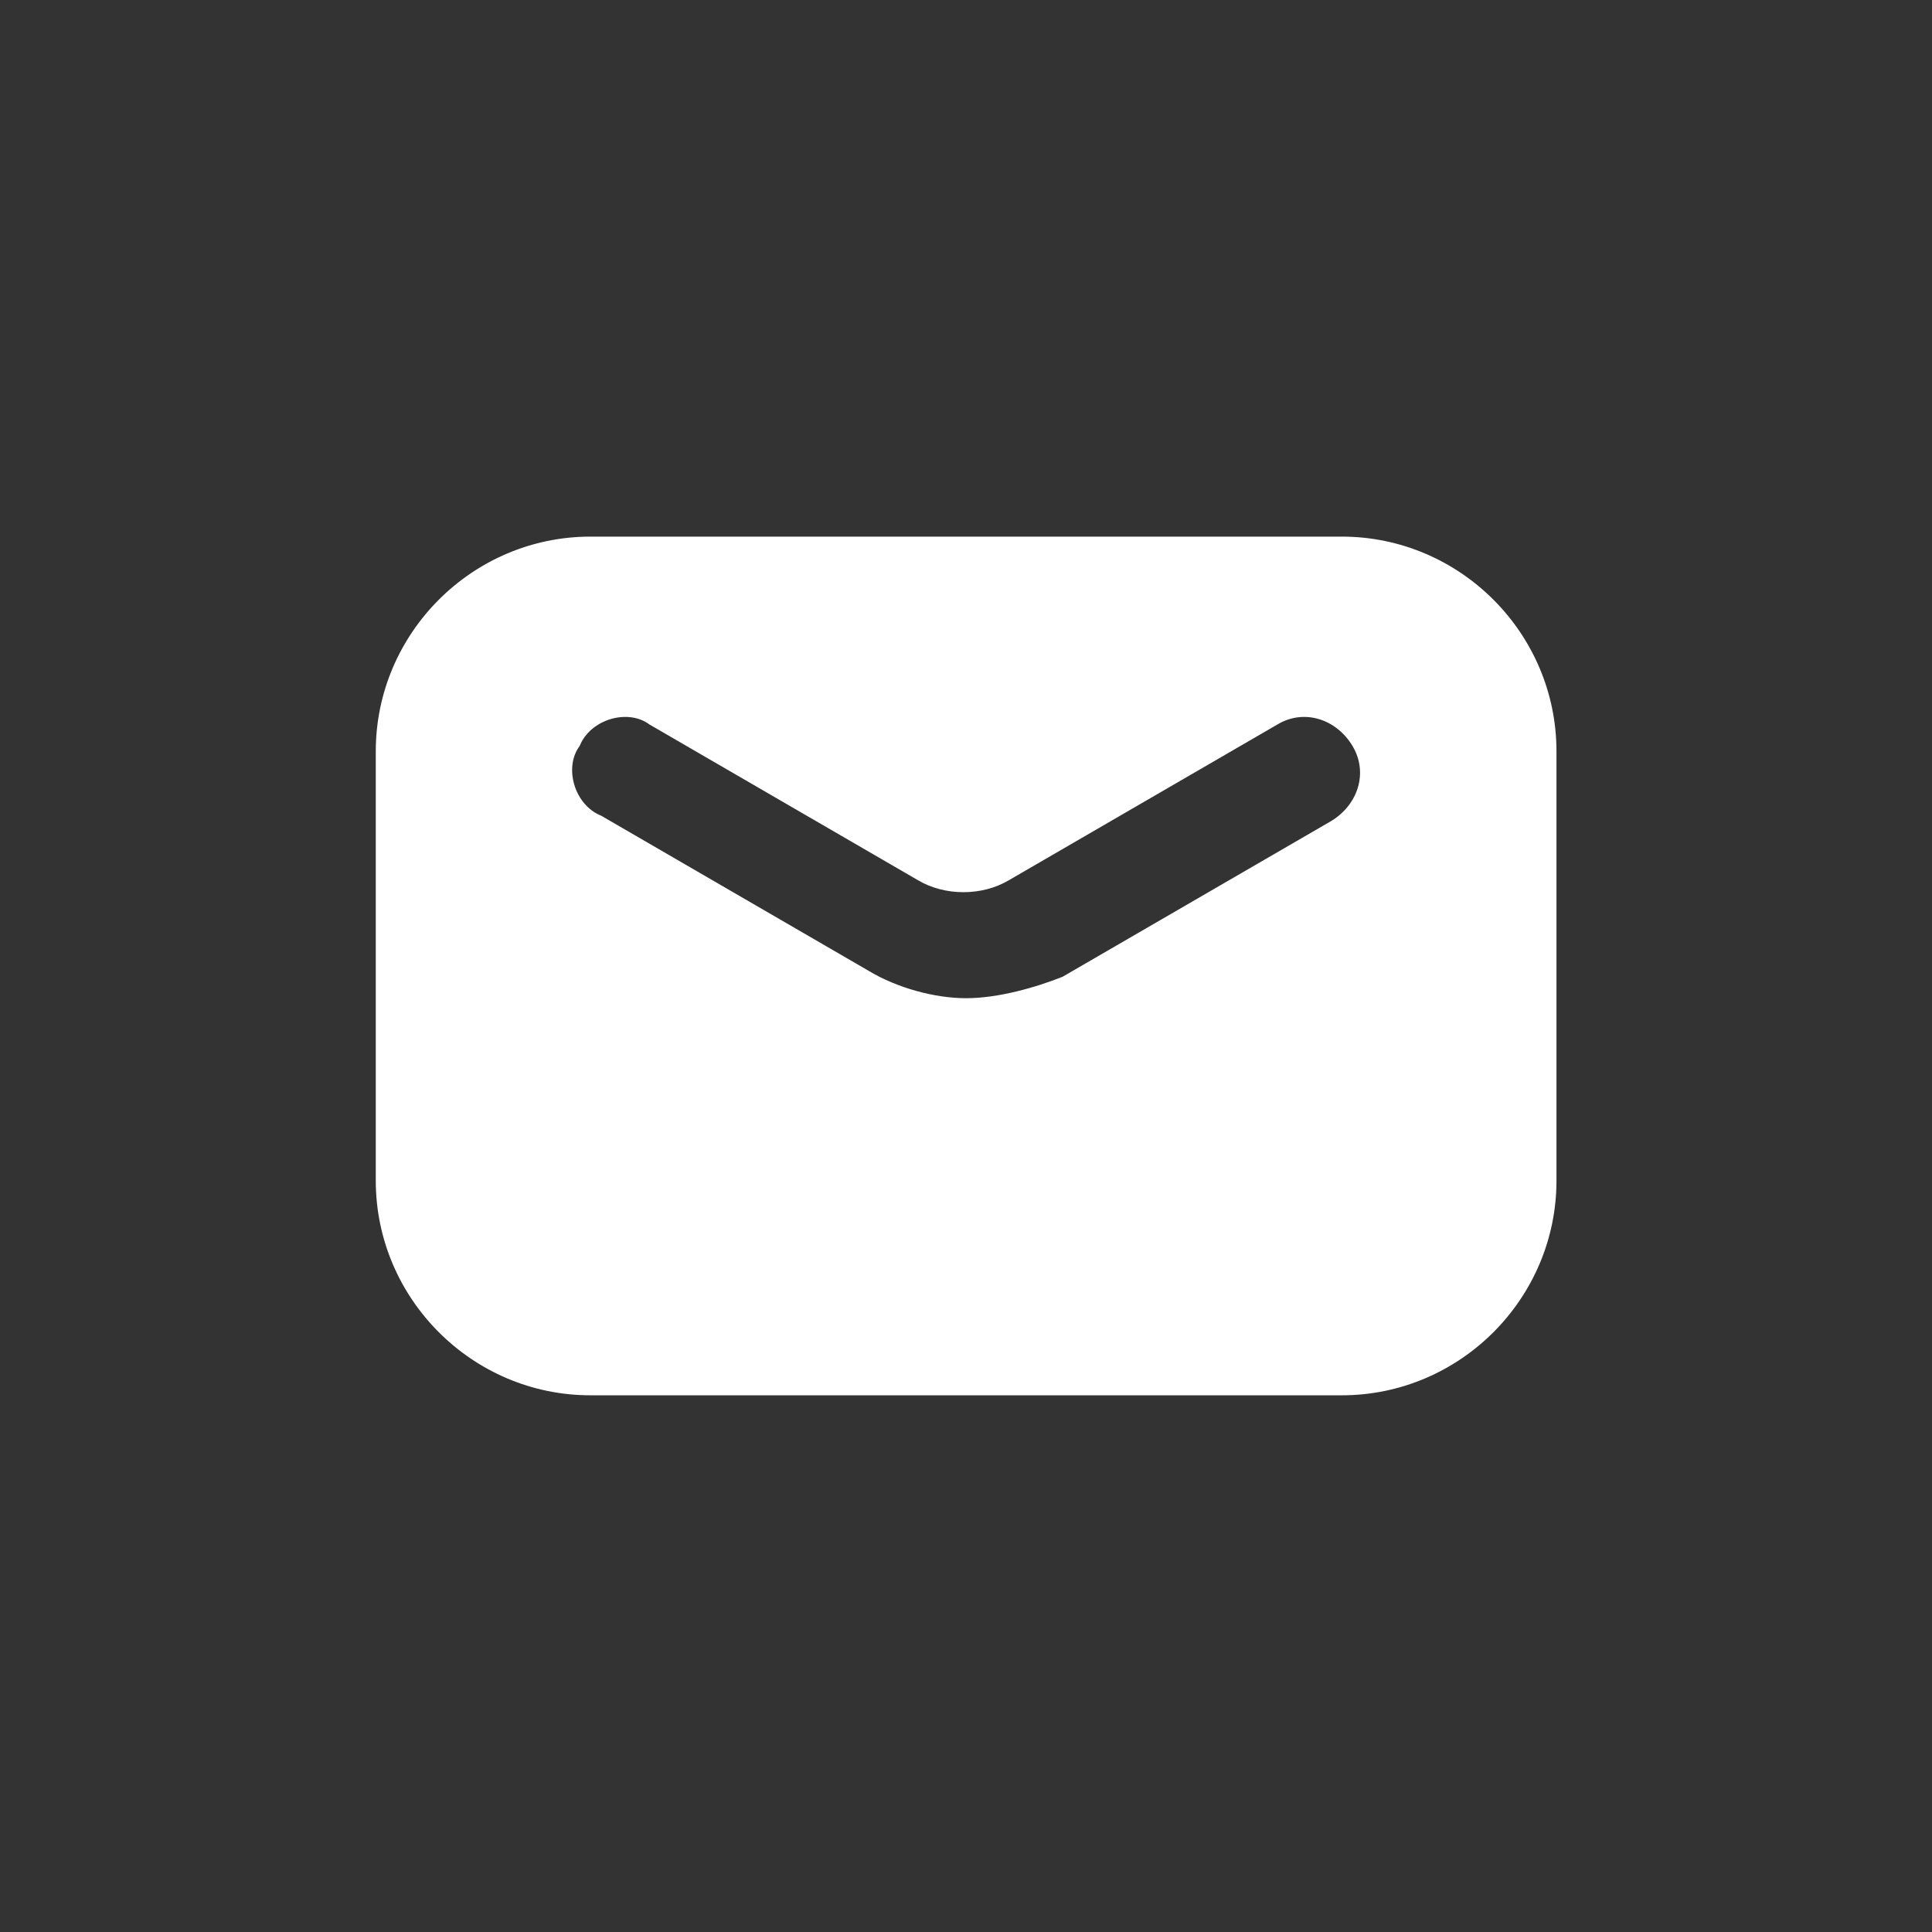 <svg width="24" height="24" viewBox="0 0 24 24" fill="none" xmlns="http://www.w3.org/2000/svg">
<rect x="0" y="0" width="24" height="24" fill="#333333" stroke="none"/>
<path fill-rule="evenodd" clip-rule="evenodd" d="M7.335 17.333H16.668C18.135 17.333 19.335 16.133 19.335 14.666V9.333C19.335 7.866 18.135 6.666 16.668 6.666H7.335C5.868 6.666 4.668 7.866 4.668 9.333V14.666C4.668 16.133 5.868 17.333 7.335 17.333ZM10.801 12.066C11.135 12.266 11.601 12.4 12.001 12.4C12.401 12.4 12.868 12.266 13.201 12.133L16.535 10.2C16.868 10 17.001 9.6 16.801 9.266C16.601 8.933 16.201 8.8 15.868 9L12.535 10.933C12.201 11.133 11.735 11.133 11.401 10.933L8.068 9C7.801 8.8 7.335 8.933 7.201 9.266C7.001 9.533 7.135 10 7.468 10.133L10.801 12.066Z" fill="white"/>
</svg>
